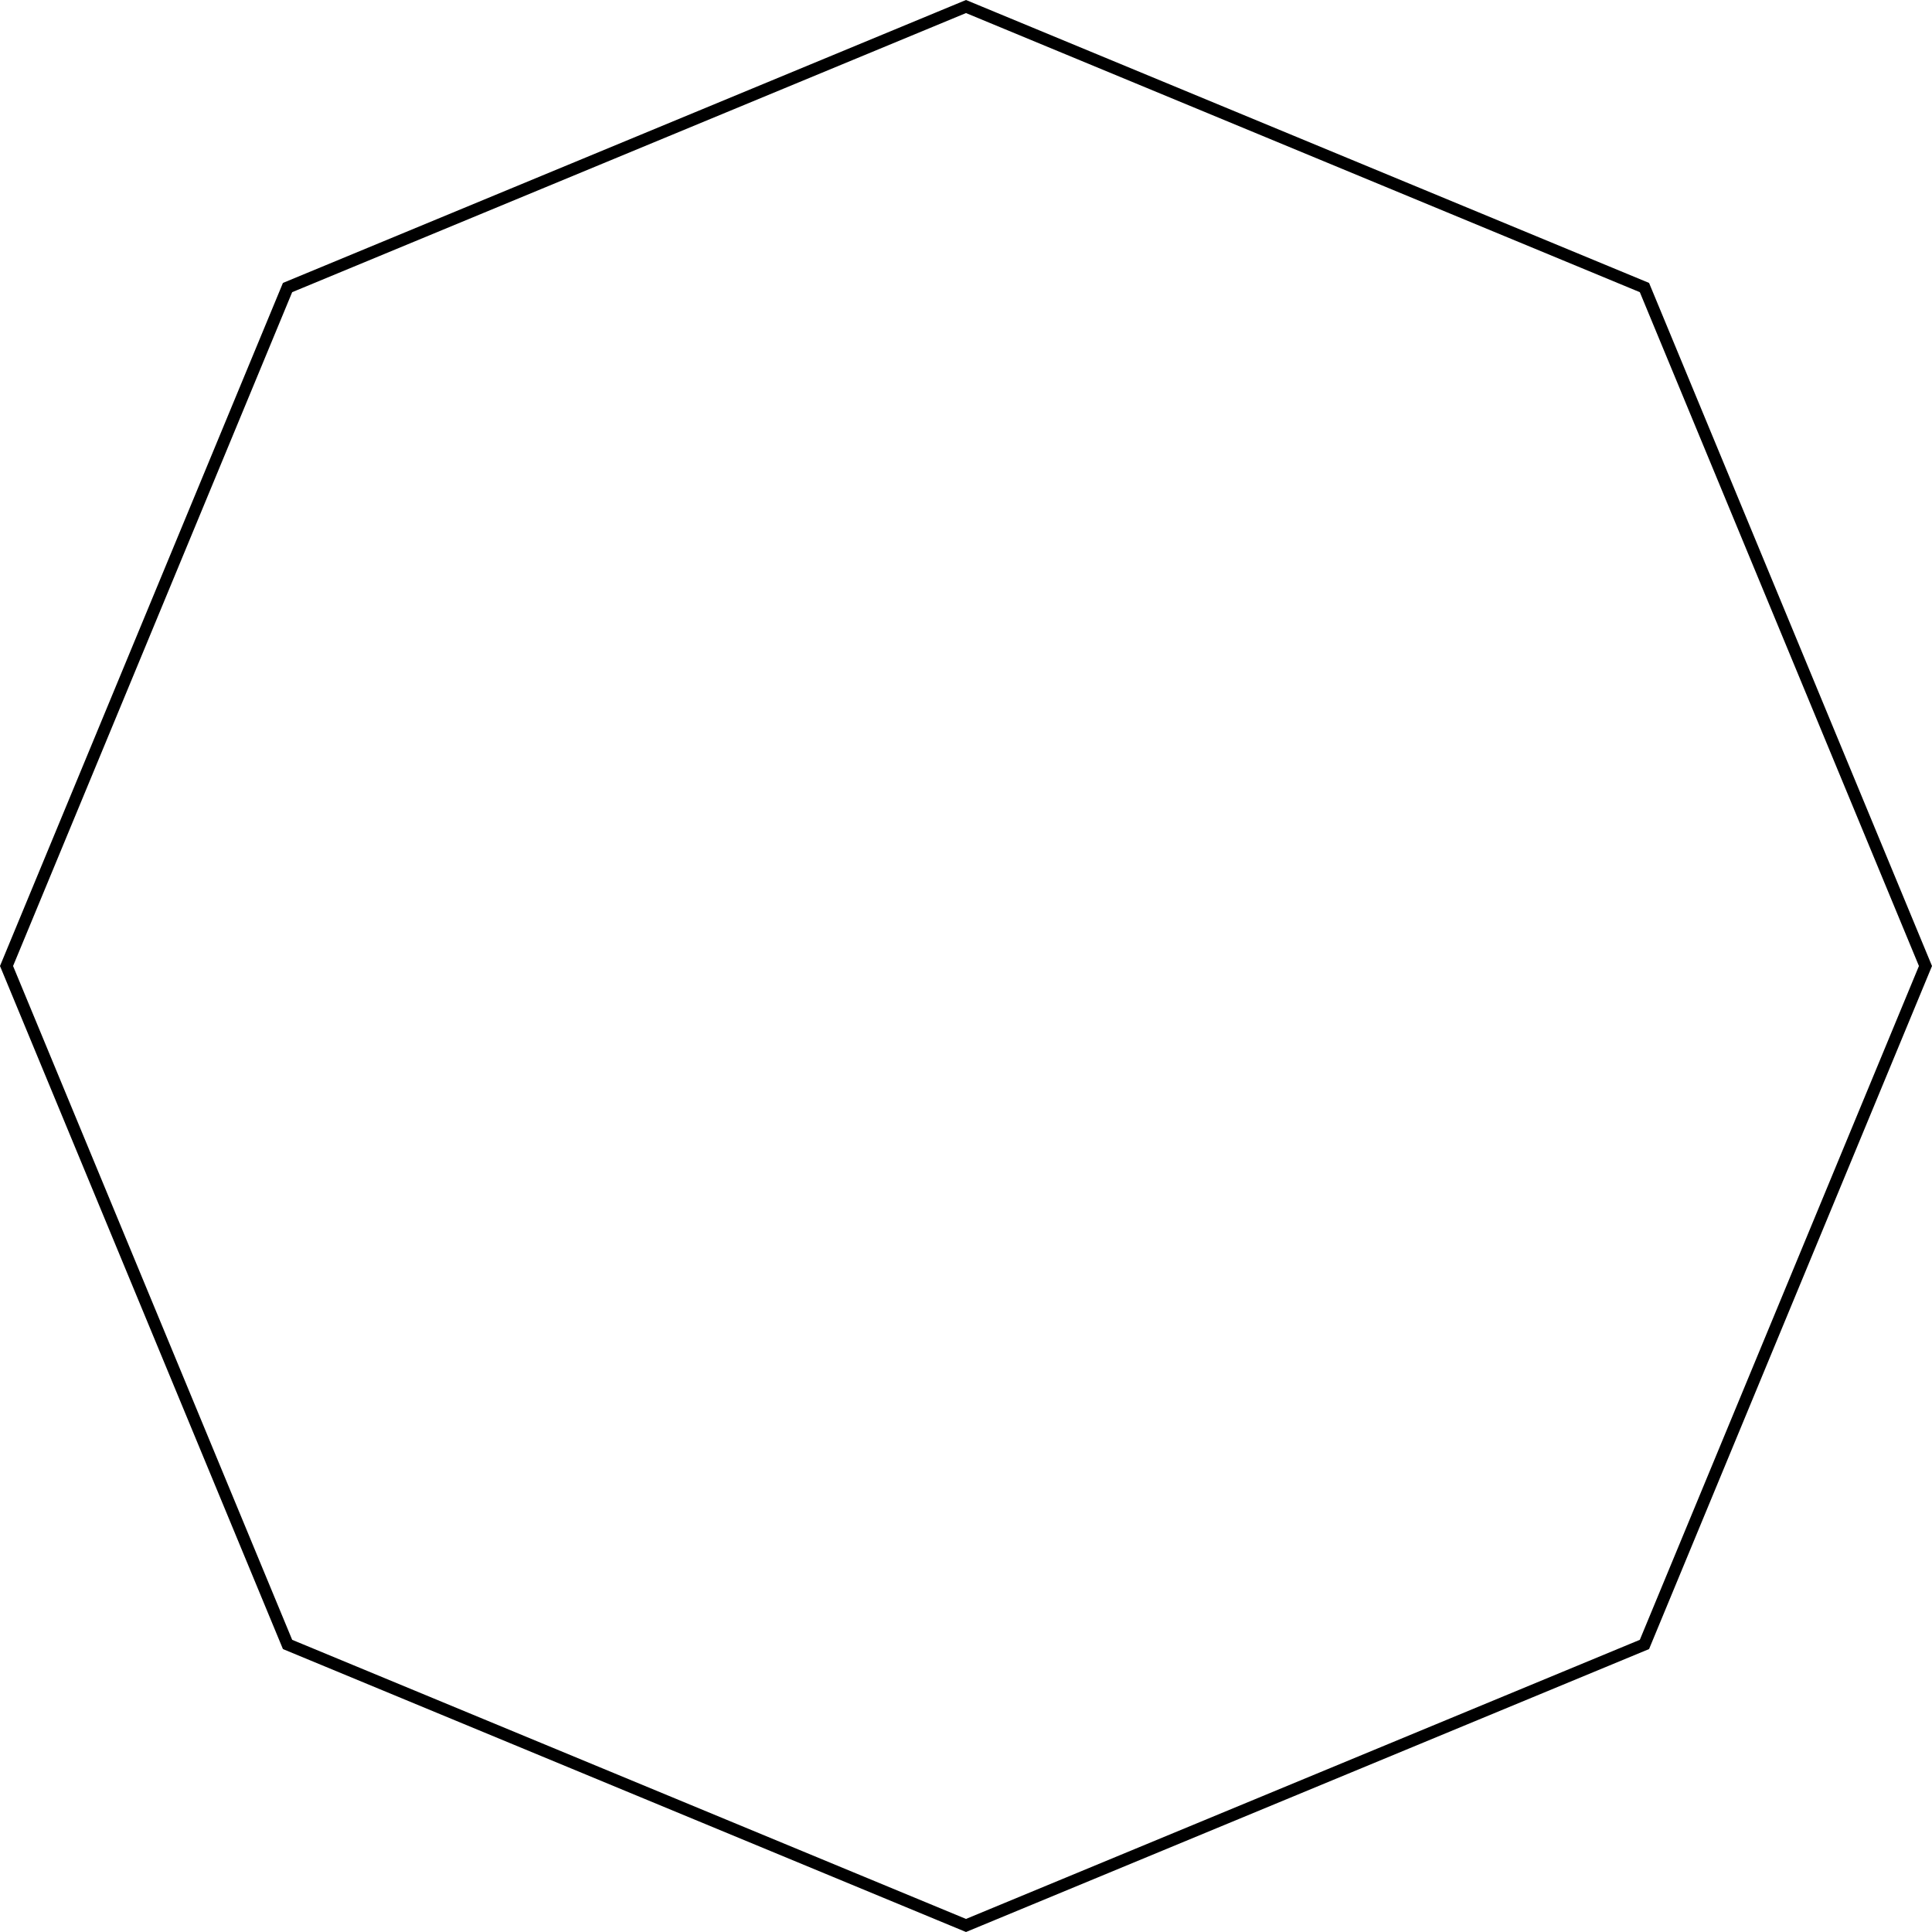 <svg width="160" height="160" viewBox="0 0 160 160" fill="none" xmlns="http://www.w3.org/2000/svg">
<path d="M23.814 23.814L80 0.541L136.186 23.814L159.459 80L136.186 136.186L80 159.459L23.814 136.186L0.541 80L23.814 23.814Z" stroke="black"/>
</svg>
